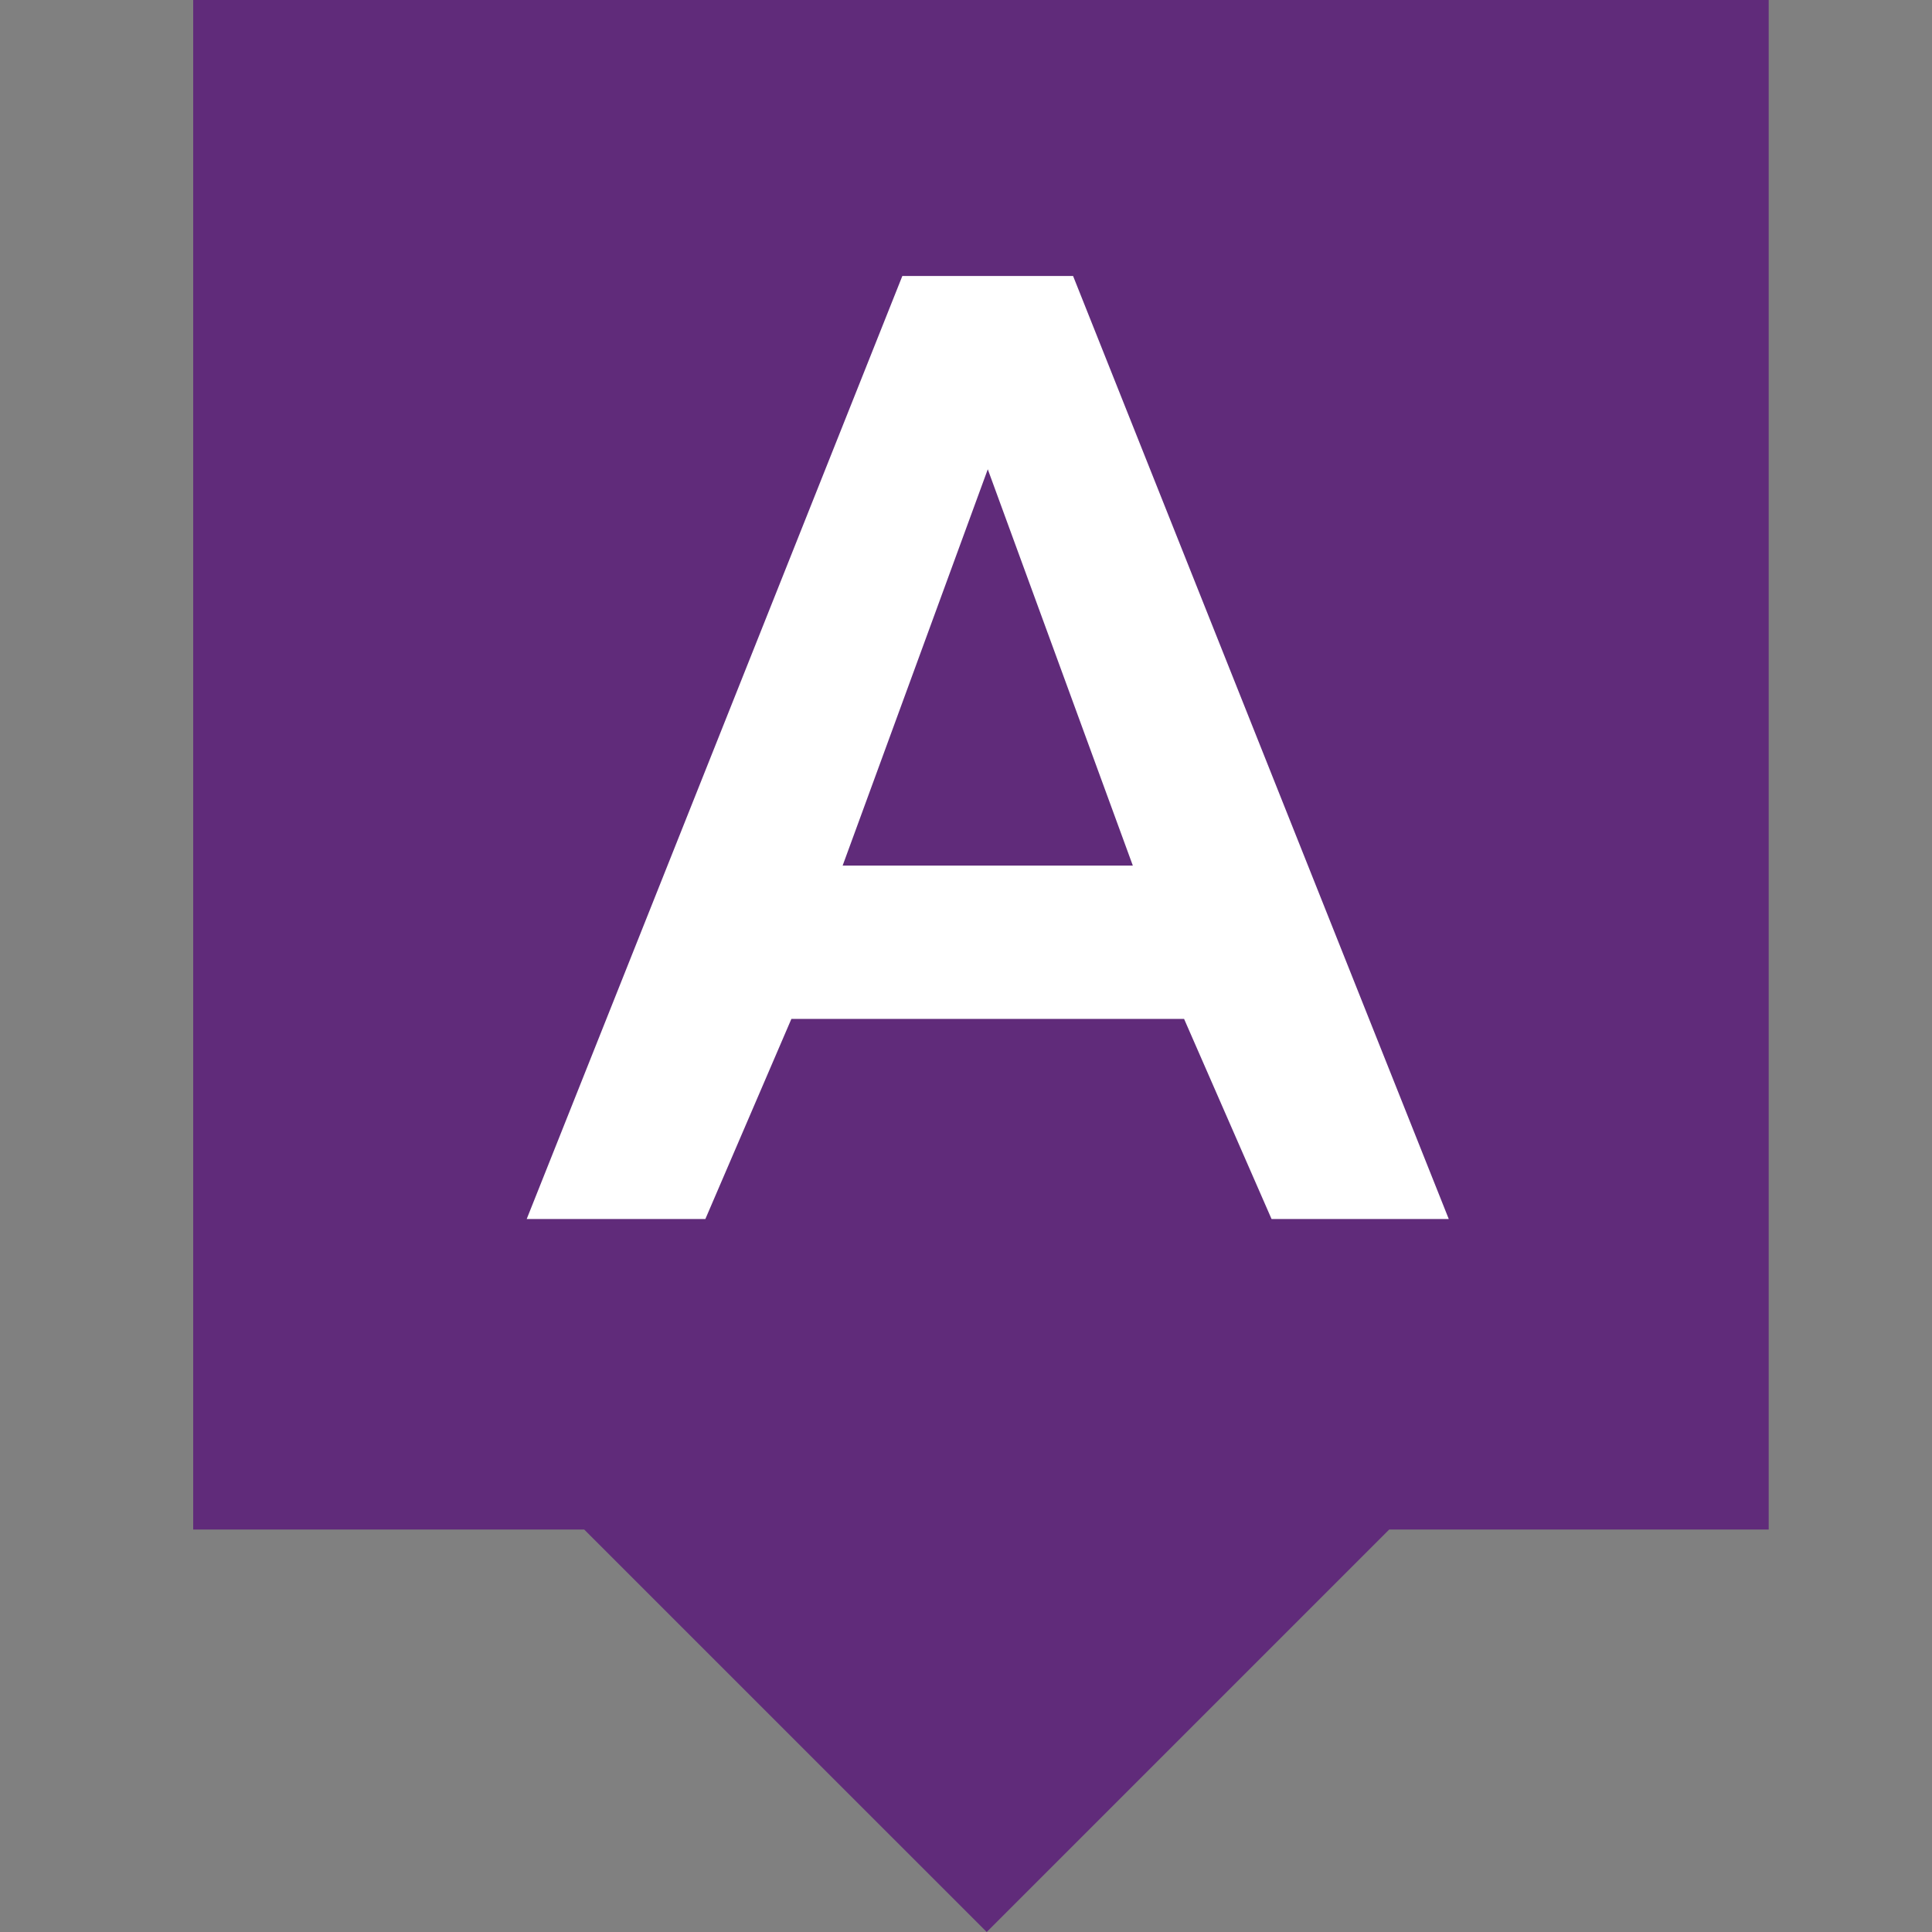 <svg width="40" height="40" viewBox="0 0 40 40" fill="none" xmlns="http://www.w3.org/2000/svg">
<rect x="0" y="0" width="40" height="40" fill="#808080" stroke="none"/>
<path d="M12.095 31.667H4V0H36.619V31.667H28.762L20.429 40L12.095 31.667Z" fill="#602B7A"/>
<path fill-rule="evenodd" clip-rule="evenodd" d="M29.995 25.238H26.326L24.515 21.095H16.385L14.604 25.238H10.905L18.682 5.714H22.217L29.995 25.238ZM17.446 17.921H23.454L20.451 9.716L17.446 17.921Z" fill="white"/>
</svg>
